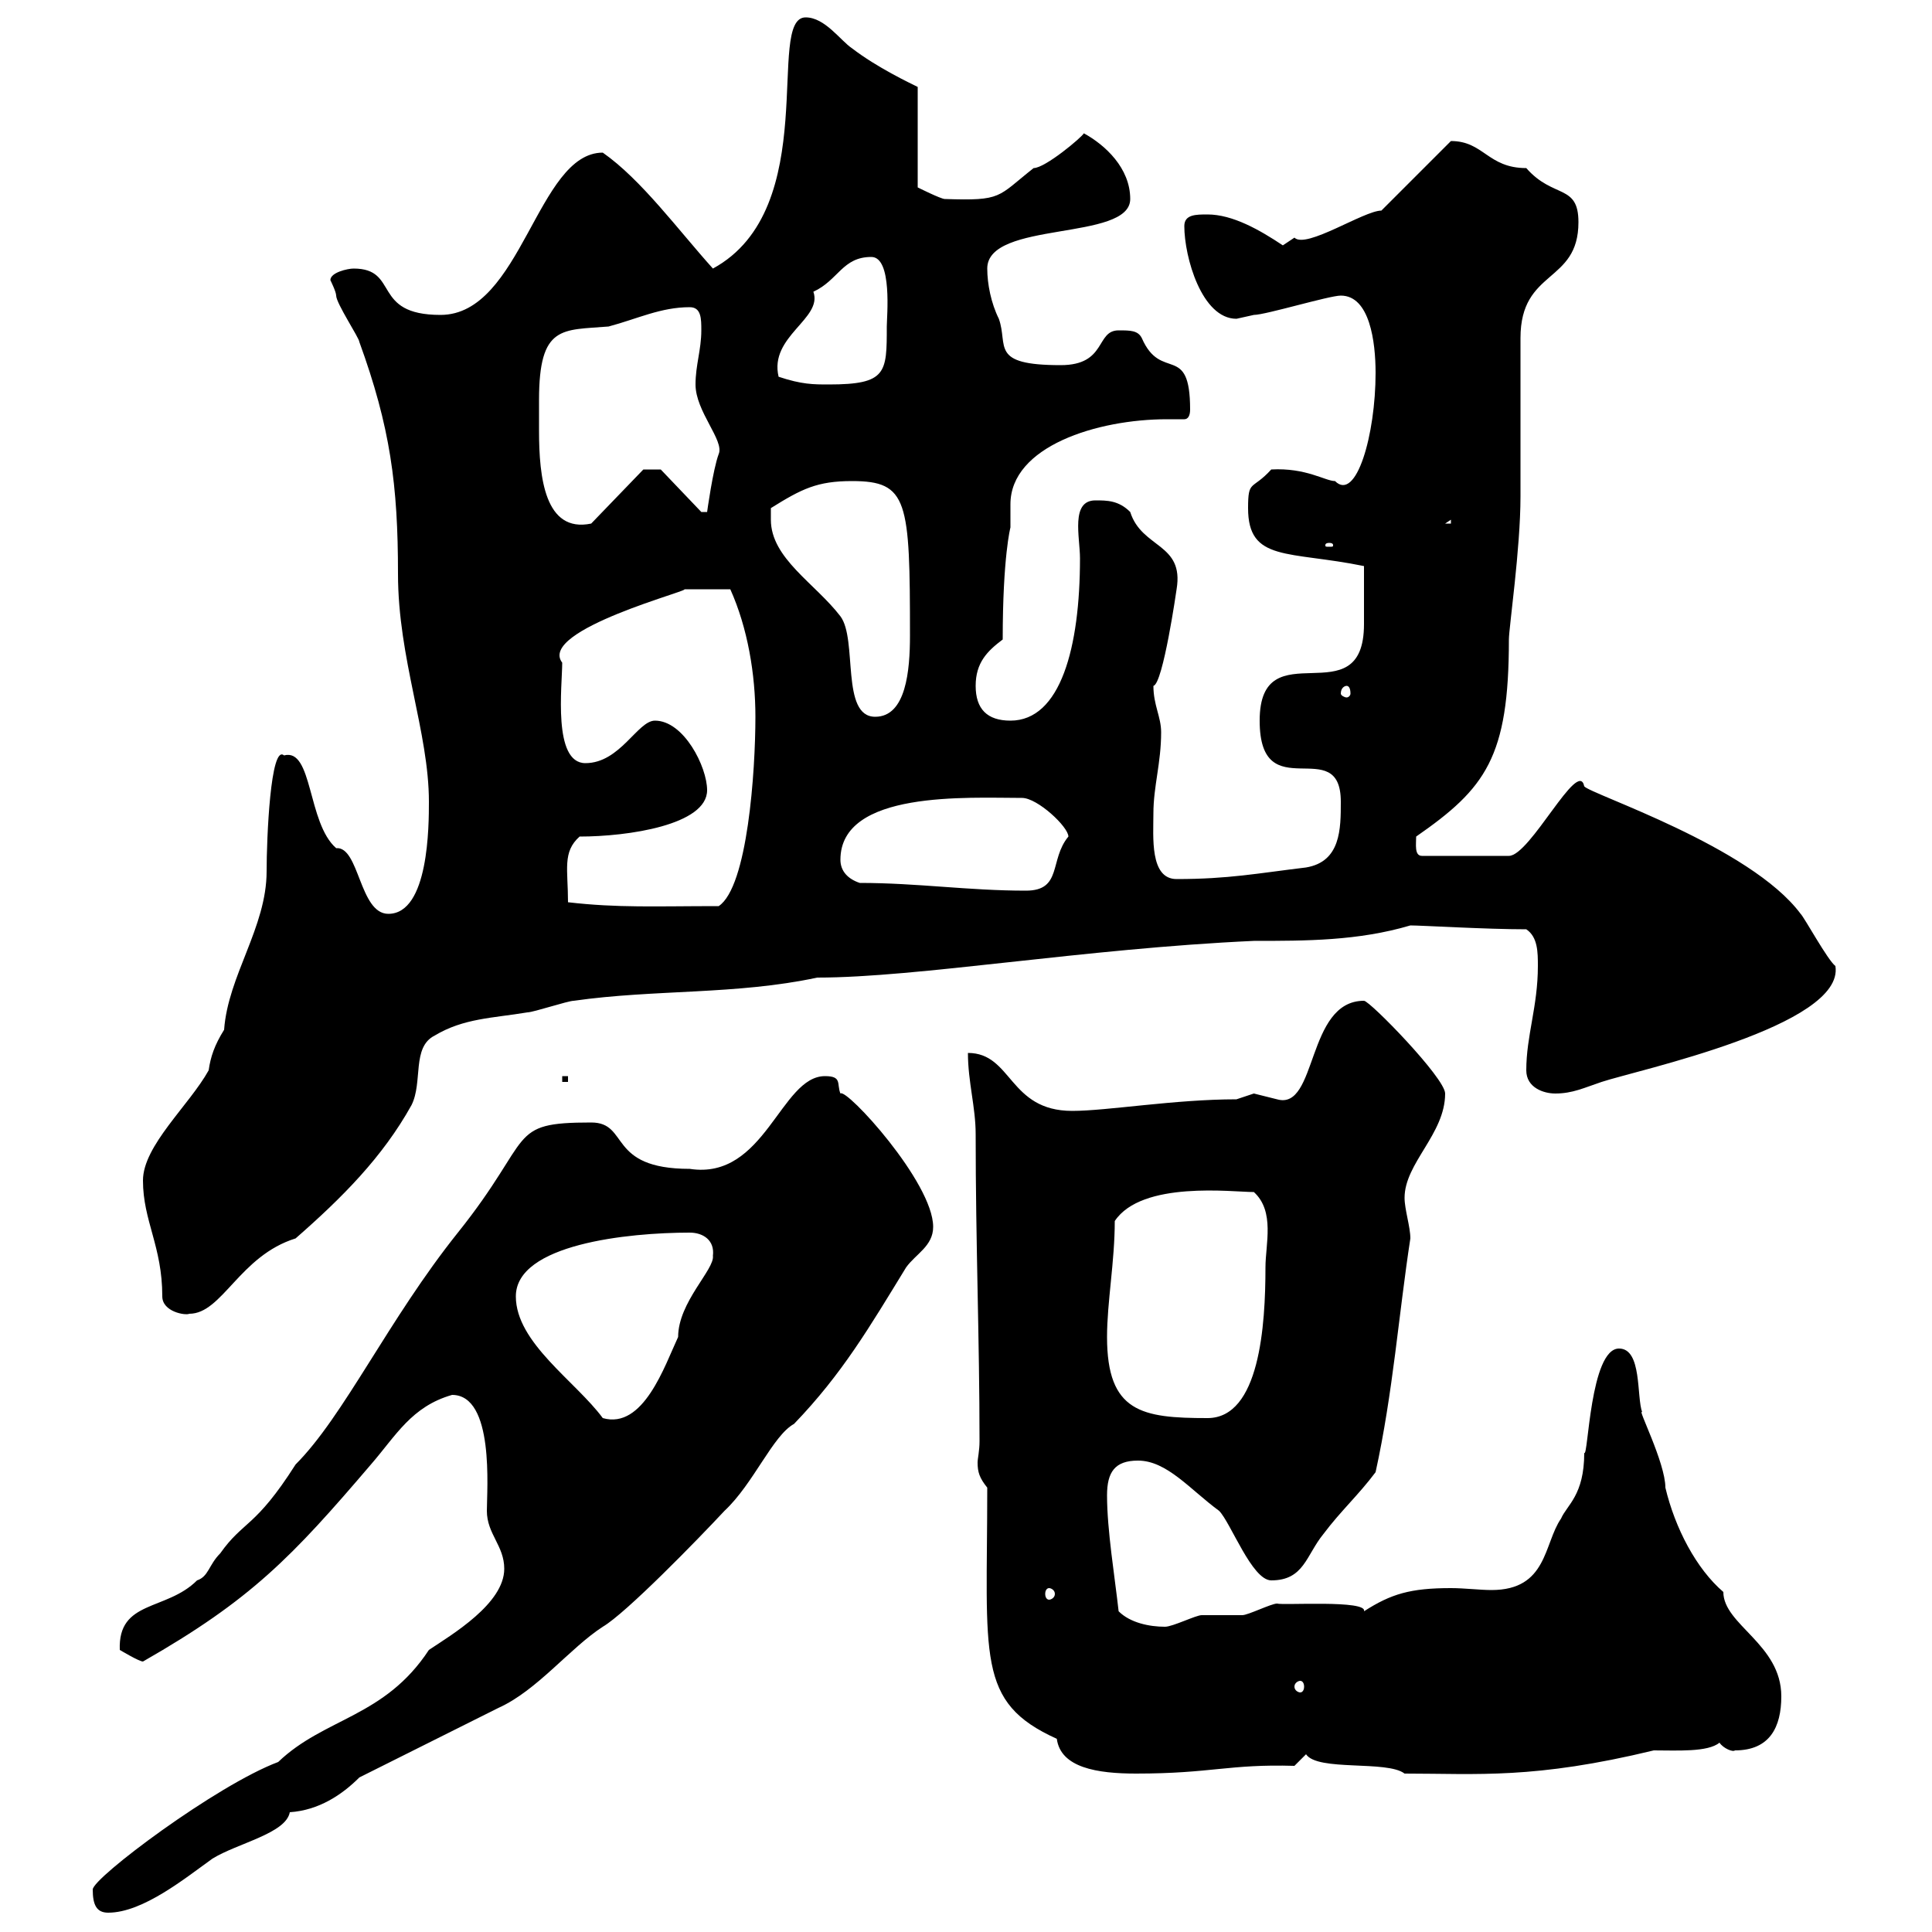 <svg xmlns="http://www.w3.org/2000/svg" xmlns:xlink="http://www.w3.org/1999/xlink" width="300" height="300"><path d="M14.40 293.40C14.40 295.80 15 297 16.80 297C22.20 297 28.80 291.60 33 288.60C36.90 286.20 44.40 284.70 45 281.40C49.50 281.10 53.10 278.70 55.80 276C59.40 274.20 73.80 267 77.40 265.20C83.40 262.50 88.50 255.90 93.60 252.60C97.20 250.50 108.30 239.10 112.50 234.60C117 230.40 120 222.90 123.30 221.10C130.80 213.30 135 206.10 140.70 196.80C142.20 194.70 144.90 193.50 144.90 190.50C144.90 183.60 131.40 168.90 130.50 169.80C129.90 168.30 130.80 167.10 128.10 167.10C121.20 167.10 118.80 183.30 107.10 181.50C94.20 181.50 97.80 174.30 91.80 174.30C78.60 174.30 83.10 176.40 71.10 191.40C60.30 204.90 53.40 219.90 45.90 227.40C39.60 237.30 37.80 236.10 34.20 241.20C32.40 243 32.40 244.80 30.60 245.40C25.80 250.20 18.30 248.40 18.60 256.20C18.60 256.20 21.60 258 22.20 258C39 248.40 45.30 241.80 57.60 227.40C61.50 222.90 63.90 218.40 70.20 216.60C76.80 216.60 75.60 231.30 75.60 234.60C75.60 238.20 78.30 240 78.30 243.60C78.30 249 70.20 253.80 66.60 256.20C59.70 266.70 50.40 266.70 43.20 273.60C33.60 277.20 14.40 291.60 14.40 293.40ZM153.30 231C153.30 257.40 151.50 264.30 164.10 270C164.70 274.50 170.40 275.40 176.40 275.40C188.10 275.40 190.80 273.90 201 274.20C201 274.20 202.80 272.40 202.80 272.40C204.60 275.10 215.40 273.30 218.10 275.40C229.50 275.40 238.20 276.30 256.80 271.80C260.40 271.80 265.20 272.10 267 270.60C267.60 271.50 269.10 272.10 269.40 271.80C274.80 271.80 276.60 268.20 276.60 263.40C276.60 255.30 267.60 252.30 267.60 247.20C263.40 243.60 260.10 237.30 258.60 231C258.60 227.10 254.10 218.40 255 219.30C254.10 216.90 255 209.40 251.40 209.40C246.90 209.40 246.60 226.50 246 225.60C246 232.20 243.30 233.70 242.40 235.80C239.70 239.70 240.30 246.90 231.60 246.90C229.80 246.90 227.40 246.60 225.30 246.60C219 246.60 216 247.50 211.80 250.20C212.40 248.40 199.20 249.30 198.30 249C197.40 249 193.80 250.80 192.90 250.80C192 250.80 187.50 250.80 186.60 250.80C185.70 250.80 182.10 252.60 180.90 252.60C178.50 252.60 175.50 252 173.70 250.20C173.10 244.80 171.90 237.60 171.90 232.20C171.90 228.60 173.10 226.80 176.70 226.80C181.20 226.80 184.80 231.30 189.30 234.60C191.10 236.40 194.40 245.40 197.40 245.40C202.50 245.40 202.80 241.50 205.50 238.20C208.20 234.60 210.90 232.20 213.60 228.60C216.30 216.30 217.20 204 219 192.30C219 190.50 218.10 187.80 218.10 186C218.10 180.60 224.40 176.10 224.40 169.80C224.40 167.40 212.70 155.40 211.80 155.40C202.80 155.40 204.60 172.50 198.30 170.70C198.30 170.70 194.70 169.80 194.70 169.80C194.70 169.80 192 170.70 192 170.70C182.40 170.70 171.90 172.50 166.50 172.50C156.60 172.50 157.20 163.50 150.30 163.50C150.30 168 151.50 171.90 151.50 176.10C151.50 193.20 152.10 207.90 152.10 223.80C152.10 225.30 151.80 226.50 151.80 227.10C151.80 228.60 152.10 229.50 153.30 231ZM201.90 261C202.20 261 202.50 261.30 202.50 261.90C202.50 262.50 202.20 262.80 201.90 262.80C201.60 262.80 201 262.50 201 261.90C201 261.30 201.60 261 201.90 261ZM162.90 246.60C163.20 246.60 163.80 246.90 163.80 247.50C163.80 248.10 163.20 248.40 162.90 248.40C162.60 248.40 162.30 248.10 162.30 247.50C162.30 246.90 162.60 246.60 162.90 246.60ZM80.10 201.30C80.10 193.20 97.50 191.40 107.10 191.40C109.20 191.40 111 192.60 110.70 195C111 197.10 105.30 202.20 105.30 207.60C103.20 212.10 99.90 222 93.60 220.20C89.40 214.50 80.10 208.50 80.10 201.30ZM171.90 207.60C171.90 202.20 173.10 195.90 173.10 189.60C177.30 183.30 191.40 185.10 194.70 185.10C198 188.10 196.50 193.20 196.50 196.80C196.50 205.80 195.60 220.20 187.50 220.20C177.30 220.20 171.90 219.30 171.90 207.60ZM22.20 183.30C22.20 189.60 25.20 193.50 25.20 201.30C25.20 203.70 28.80 204.30 29.40 204C34.50 204 37.20 195 45.90 192.30C53.10 186 59.40 179.70 63.90 171.60C65.70 168 63.90 162.60 67.50 160.80C72 158.10 76.50 158.10 81.90 157.20C82.80 157.20 88.20 155.40 89.10 155.40C101.70 153.60 114.30 154.50 126.90 151.80C142.50 151.80 168.30 147.30 194.70 146.10C202.80 146.10 210.90 146.10 219 143.70C220.80 143.70 230.70 144.30 237 144.30C238.80 145.50 238.80 147.90 238.80 150C238.80 156.30 237 160.80 237 166.20C237 168.90 239.70 169.80 241.50 169.80C244.20 169.80 246 168.90 248.70 168C254.10 166.20 286.50 159.30 285 150C283.80 149.10 280.20 142.50 279.60 141.90C271.80 131.40 246.90 123.30 246 122.10C245.10 117.60 237.60 132.90 234.30 132.90L220.80 132.90C219.60 132.90 219.90 131.10 219.90 129.90C230.70 122.40 234.30 117.60 234.30 99.30C234.30 97.50 236.10 85.20 236.10 77.10C236.10 74.10 236.10 54.90 236.10 52.50C236.10 41.70 245.10 44.10 245.10 34.50C245.10 28.50 241.20 30.90 237 26.10C231 26.10 230.40 21.90 225.30 21.90L214.50 32.70C211.80 32.70 202.80 38.70 201 36.90C201 36.90 199.20 38.10 199.20 38.10C195.60 35.70 191.40 33.30 187.50 33.30C185.70 33.30 183.90 33.30 183.90 35.10C183.90 39.90 186.60 49.50 192 49.50C192 49.50 194.70 48.90 194.70 48.90C196.50 48.90 206.40 45.90 208.20 45.90C212.70 45.90 213.60 53.10 213.60 57.90C213.60 67.50 210.60 78 207.30 74.70C205.80 74.70 202.80 72.60 197.40 72.90C194.40 76.20 193.80 74.40 193.80 78.90C193.80 87.30 200.10 85.50 211.80 87.90C211.80 90.60 211.80 93.90 211.80 96.90C211.80 111.60 195.60 97.50 195.60 111.90C195.60 125.70 208.20 113.70 208.20 124.50C208.20 128.70 208.20 133.80 202.80 134.70C195.30 135.60 190.80 136.50 182.70 136.50C178.50 136.50 179.10 129.90 179.10 126.30C179.10 122.10 180.30 118.50 180.30 113.70C180.30 111.30 179.10 109.50 179.10 106.50C180.60 106.20 182.70 91.50 182.70 91.50C183.90 84.30 177.30 85.20 175.50 79.50C173.70 77.70 171.90 77.70 170.10 77.70C166.20 77.70 167.70 83.40 167.70 86.70C167.70 100.50 164.70 111.90 156.90 111.90C153.30 111.90 151.50 110.10 151.50 106.50C151.50 102.90 153.30 101.10 155.70 99.30C155.70 86.40 156.90 81.90 156.90 81.90C156.90 81 156.90 79.50 156.90 78.30C156.90 69.30 170.40 65.10 181.20 65.10C182.10 65.10 183 65.10 183.90 65.10C184.50 65.10 184.80 64.50 184.80 63.60C184.80 53.10 180.30 59.40 177.30 52.50C176.70 51.30 175.50 51.30 173.70 51.30C170.10 51.30 171.90 56.70 164.70 56.70C153.60 56.70 156.60 53.70 155.10 49.50C153.90 47.10 153.30 44.10 153.30 41.70C153.30 34.20 175.50 37.50 175.50 30.90C175.50 26.10 171.60 22.50 168.30 20.70C168 21.30 162.30 26.10 160.50 26.10C154.80 30.60 155.70 31.20 146.70 30.90C146.10 30.90 142.50 29.10 142.50 29.10L142.50 13.50C141.30 12.90 136.20 10.50 132.30 7.50C130.50 6.30 128.10 2.70 125.10 2.70C118.80 2.70 127.80 32.40 110.70 41.70C105.30 35.70 99.60 27.90 93.60 23.70C83.40 23.70 81 48.90 68.40 48.90C57.60 48.90 62.10 41.70 54.90 41.70C54 41.70 51.30 42.30 51.30 43.50C51.30 43.50 52.20 45.30 52.20 45.90C52.20 47.10 55.80 52.50 55.80 53.10C60.60 66.30 61.80 75.30 61.80 89.10C61.80 102.30 66.60 113.70 66.60 124.50C66.60 128.10 66.60 141.90 60.30 141.90C55.80 141.90 55.80 131.40 52.20 131.70C47.70 127.80 48.60 116.10 44.10 117.30C42 115.50 41.40 130.20 41.40 135.30C41.40 144 35.40 151.50 34.80 159.90C33.30 162.30 32.70 164.10 32.40 166.20C29.40 171.60 22.20 177.90 22.20 183.30ZM87.30 167.10L87.30 168L88.20 168L88.20 167.10ZM88.20 140.10C88.20 135 87.30 132.30 90 129.90C97.50 129.90 109.80 128.10 109.80 122.70C109.80 119.10 106.20 111.90 101.70 111.90C99 111.90 96.30 118.50 90.90 118.50C85.80 118.50 87.30 106.50 87.30 102.90C83.40 97.80 108 91.50 106.20 91.50C108 91.50 111.60 91.50 113.40 91.50C116.10 97.50 117.30 104.70 117.30 111.30C117.30 119.70 116.10 137.70 111.60 140.70C101.70 140.70 96 141 88.20 140.10ZM133.50 137.10C131.70 136.50 130.50 135.30 130.50 133.50C130.50 122.70 150.30 123.90 158.70 123.90C161.10 123.90 165.90 128.40 165.90 129.90C162.90 133.50 165 138.30 159.30 138.30C150.30 138.30 142.50 137.10 133.50 137.10ZM119.70 80.70C119.70 80.70 119.70 78.90 119.70 78.90C124.50 75.90 126.90 74.70 132.30 74.70C141 74.70 141.30 77.70 141.30 98.70C141.30 104.10 140.70 111.30 135.90 111.30C130.50 111.30 133.20 99.30 130.50 95.70C126.60 90.60 119.70 86.70 119.70 80.70ZM209.10 106.50C209.40 106.50 209.70 106.80 209.70 107.70C209.70 108 209.40 108.30 209.10 108.30C208.80 108.30 208.20 108 208.20 107.70C208.20 106.80 208.80 106.50 209.10 106.50ZM206.40 84.30C207 84.30 207 84.60 207 84.60C207 84.90 207 84.90 206.40 84.90C205.80 84.90 205.80 84.90 205.80 84.60C205.80 84.60 205.80 84.30 206.40 84.30ZM83.70 62.10C83.70 50.40 87.30 51.30 94.50 50.70C99 49.50 102.60 47.70 107.10 47.70C108.90 47.70 108.90 49.50 108.90 51.30C108.90 54.30 108 56.70 108 59.70C108 63.90 112.50 68.40 111.60 70.50C110.70 72.90 109.80 79.50 109.80 79.50L108.90 79.50L102.60 72.90L99.90 72.90L91.80 81.30C84.60 82.80 83.70 74.10 83.70 66.90C83.70 65.10 83.70 63.60 83.70 62.10ZM225.30 80.70L225.30 81.30L224.40 81.30ZM120.90 58.50C119.40 52.20 127.80 49.50 126.30 45.30C130.20 43.50 130.80 39.90 135.30 39.90C138.60 39.90 137.70 49.20 137.70 50.70C137.70 57.90 137.70 59.70 128.70 59.70C126.30 59.70 124.50 59.70 120.90 58.50Z"/></svg>